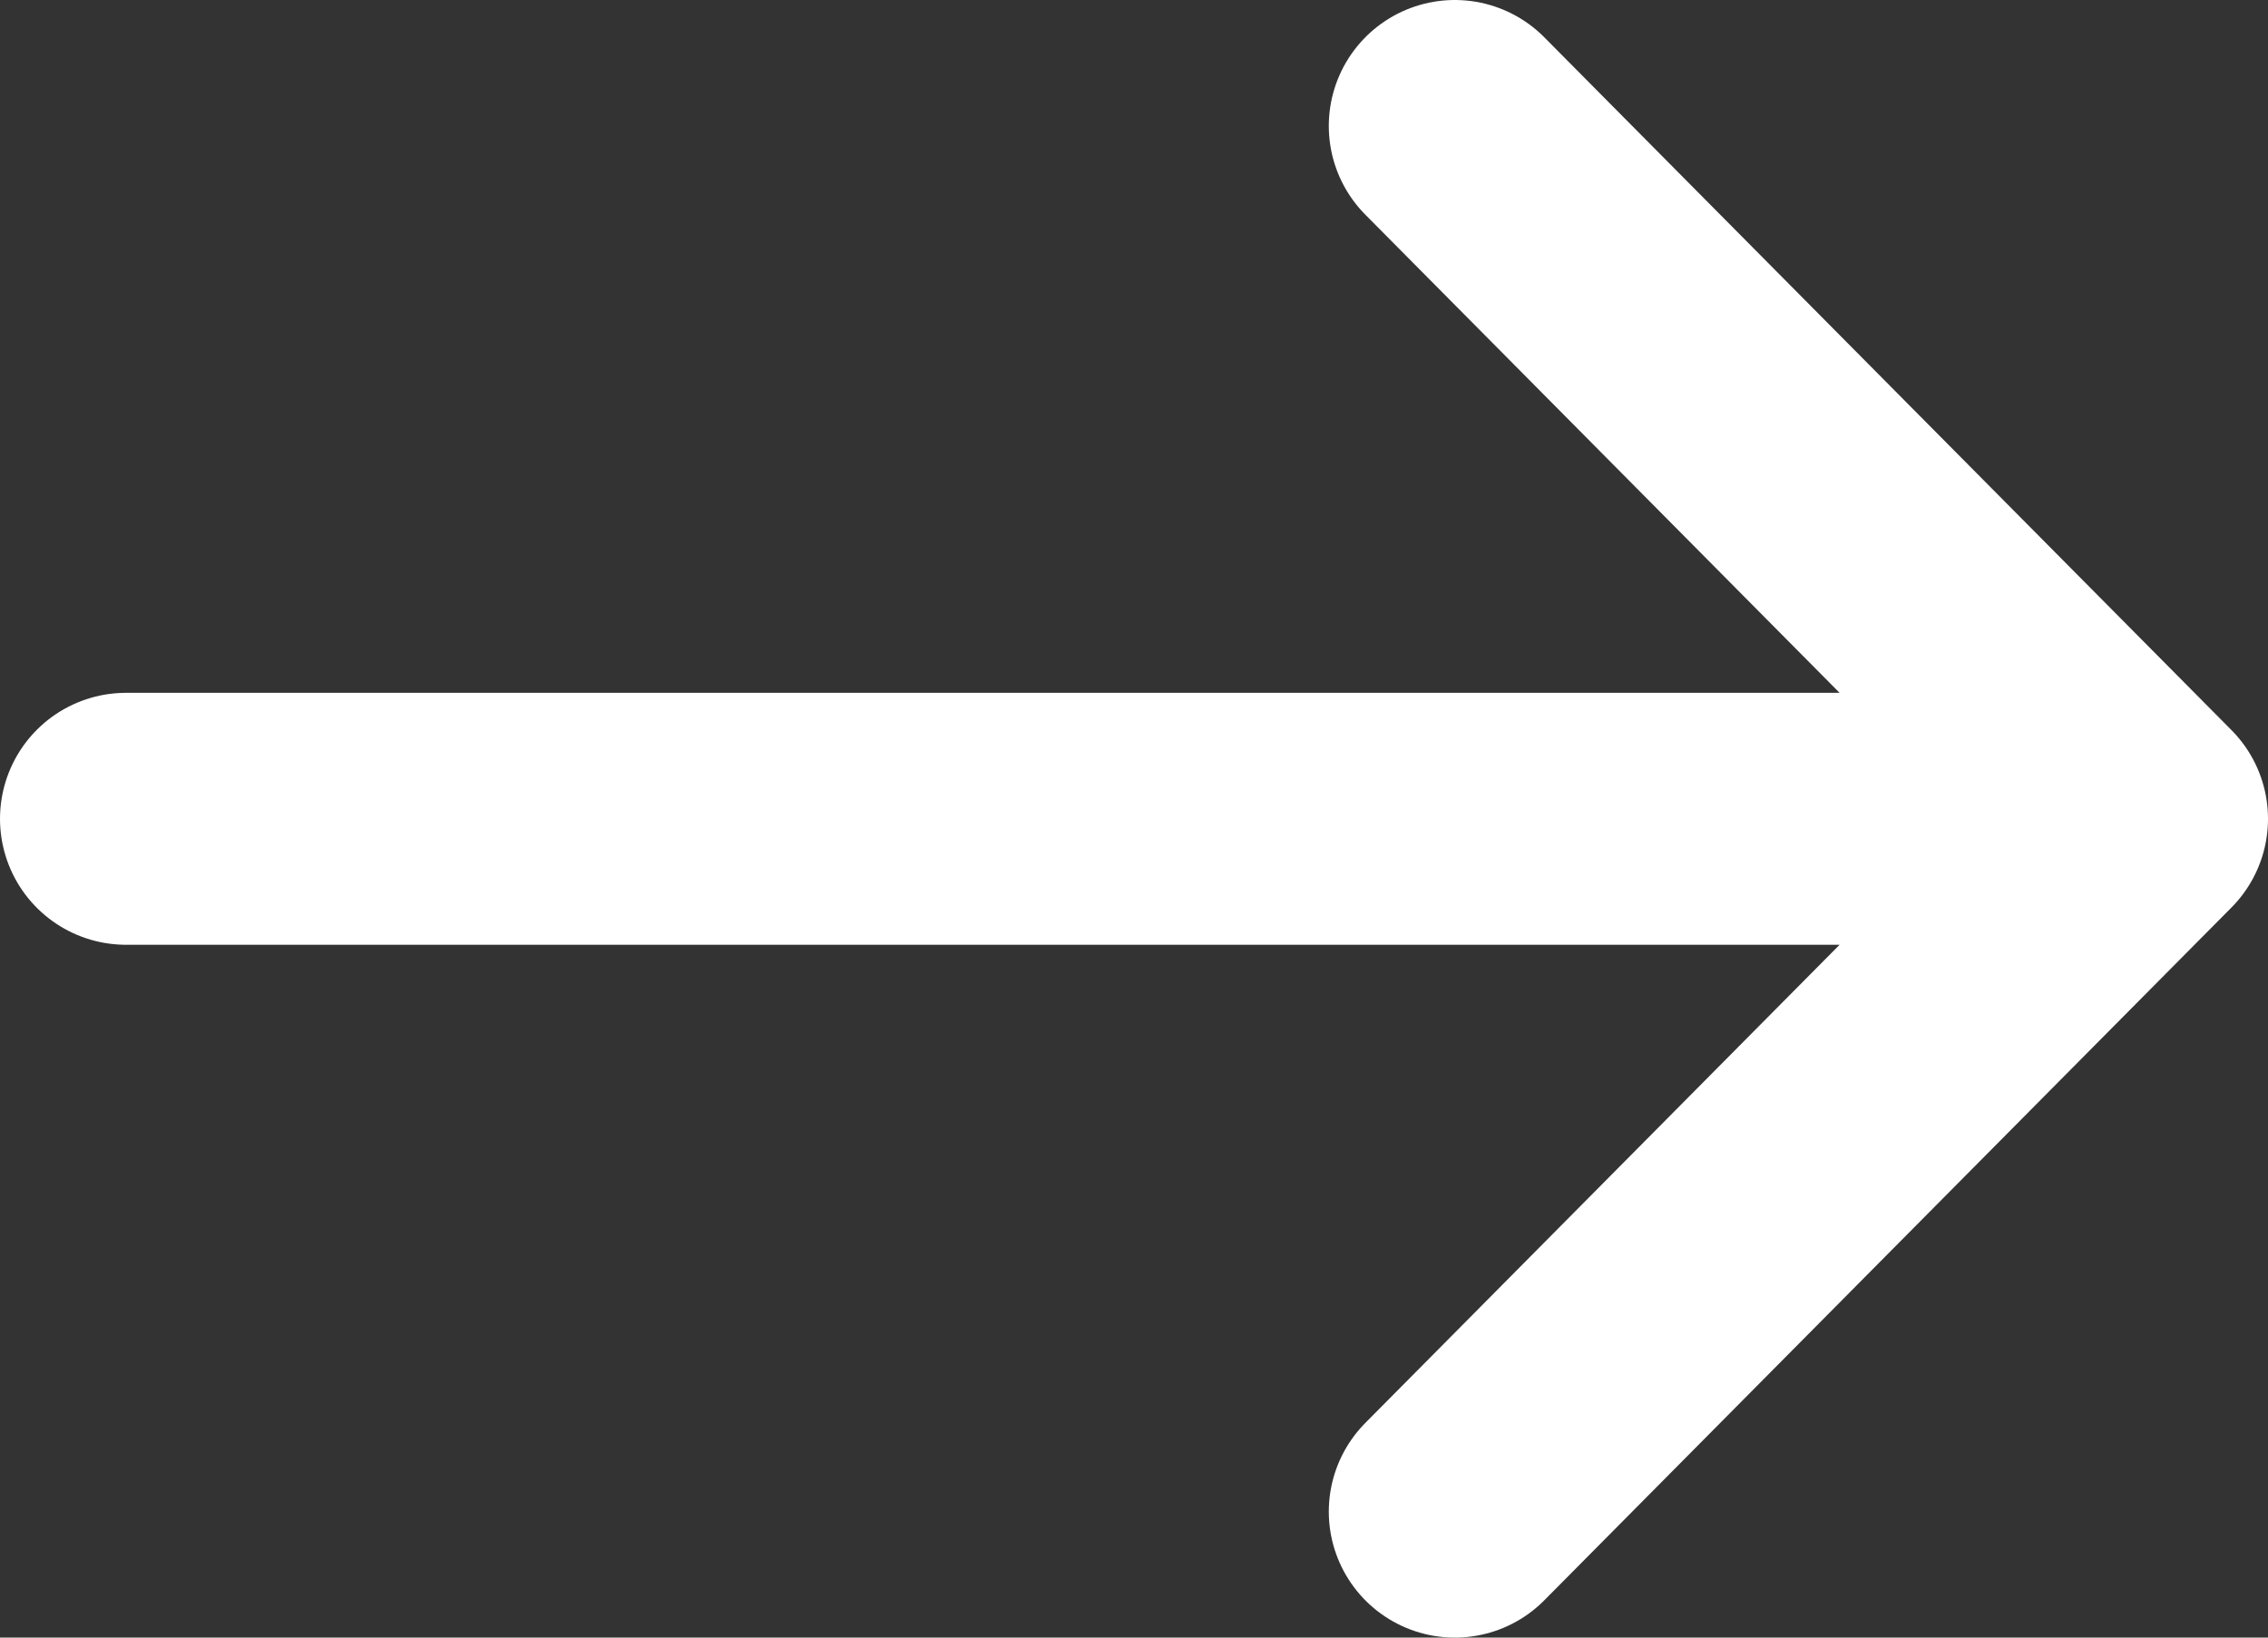 <svg width="18" height="13" viewBox="0 0 18 13" fill="none" xmlns="http://www.w3.org/2000/svg">
<rect x="0" y="0" width="18" height="13" fill="#333333" stroke="none"/>
<path d="M1 6.5L17 6.5M17 6.5L11.546 12M17 6.5L11.546 1" stroke="white" stroke-width="2" stroke-linecap="round" stroke-linejoin="round"/>
</svg>

